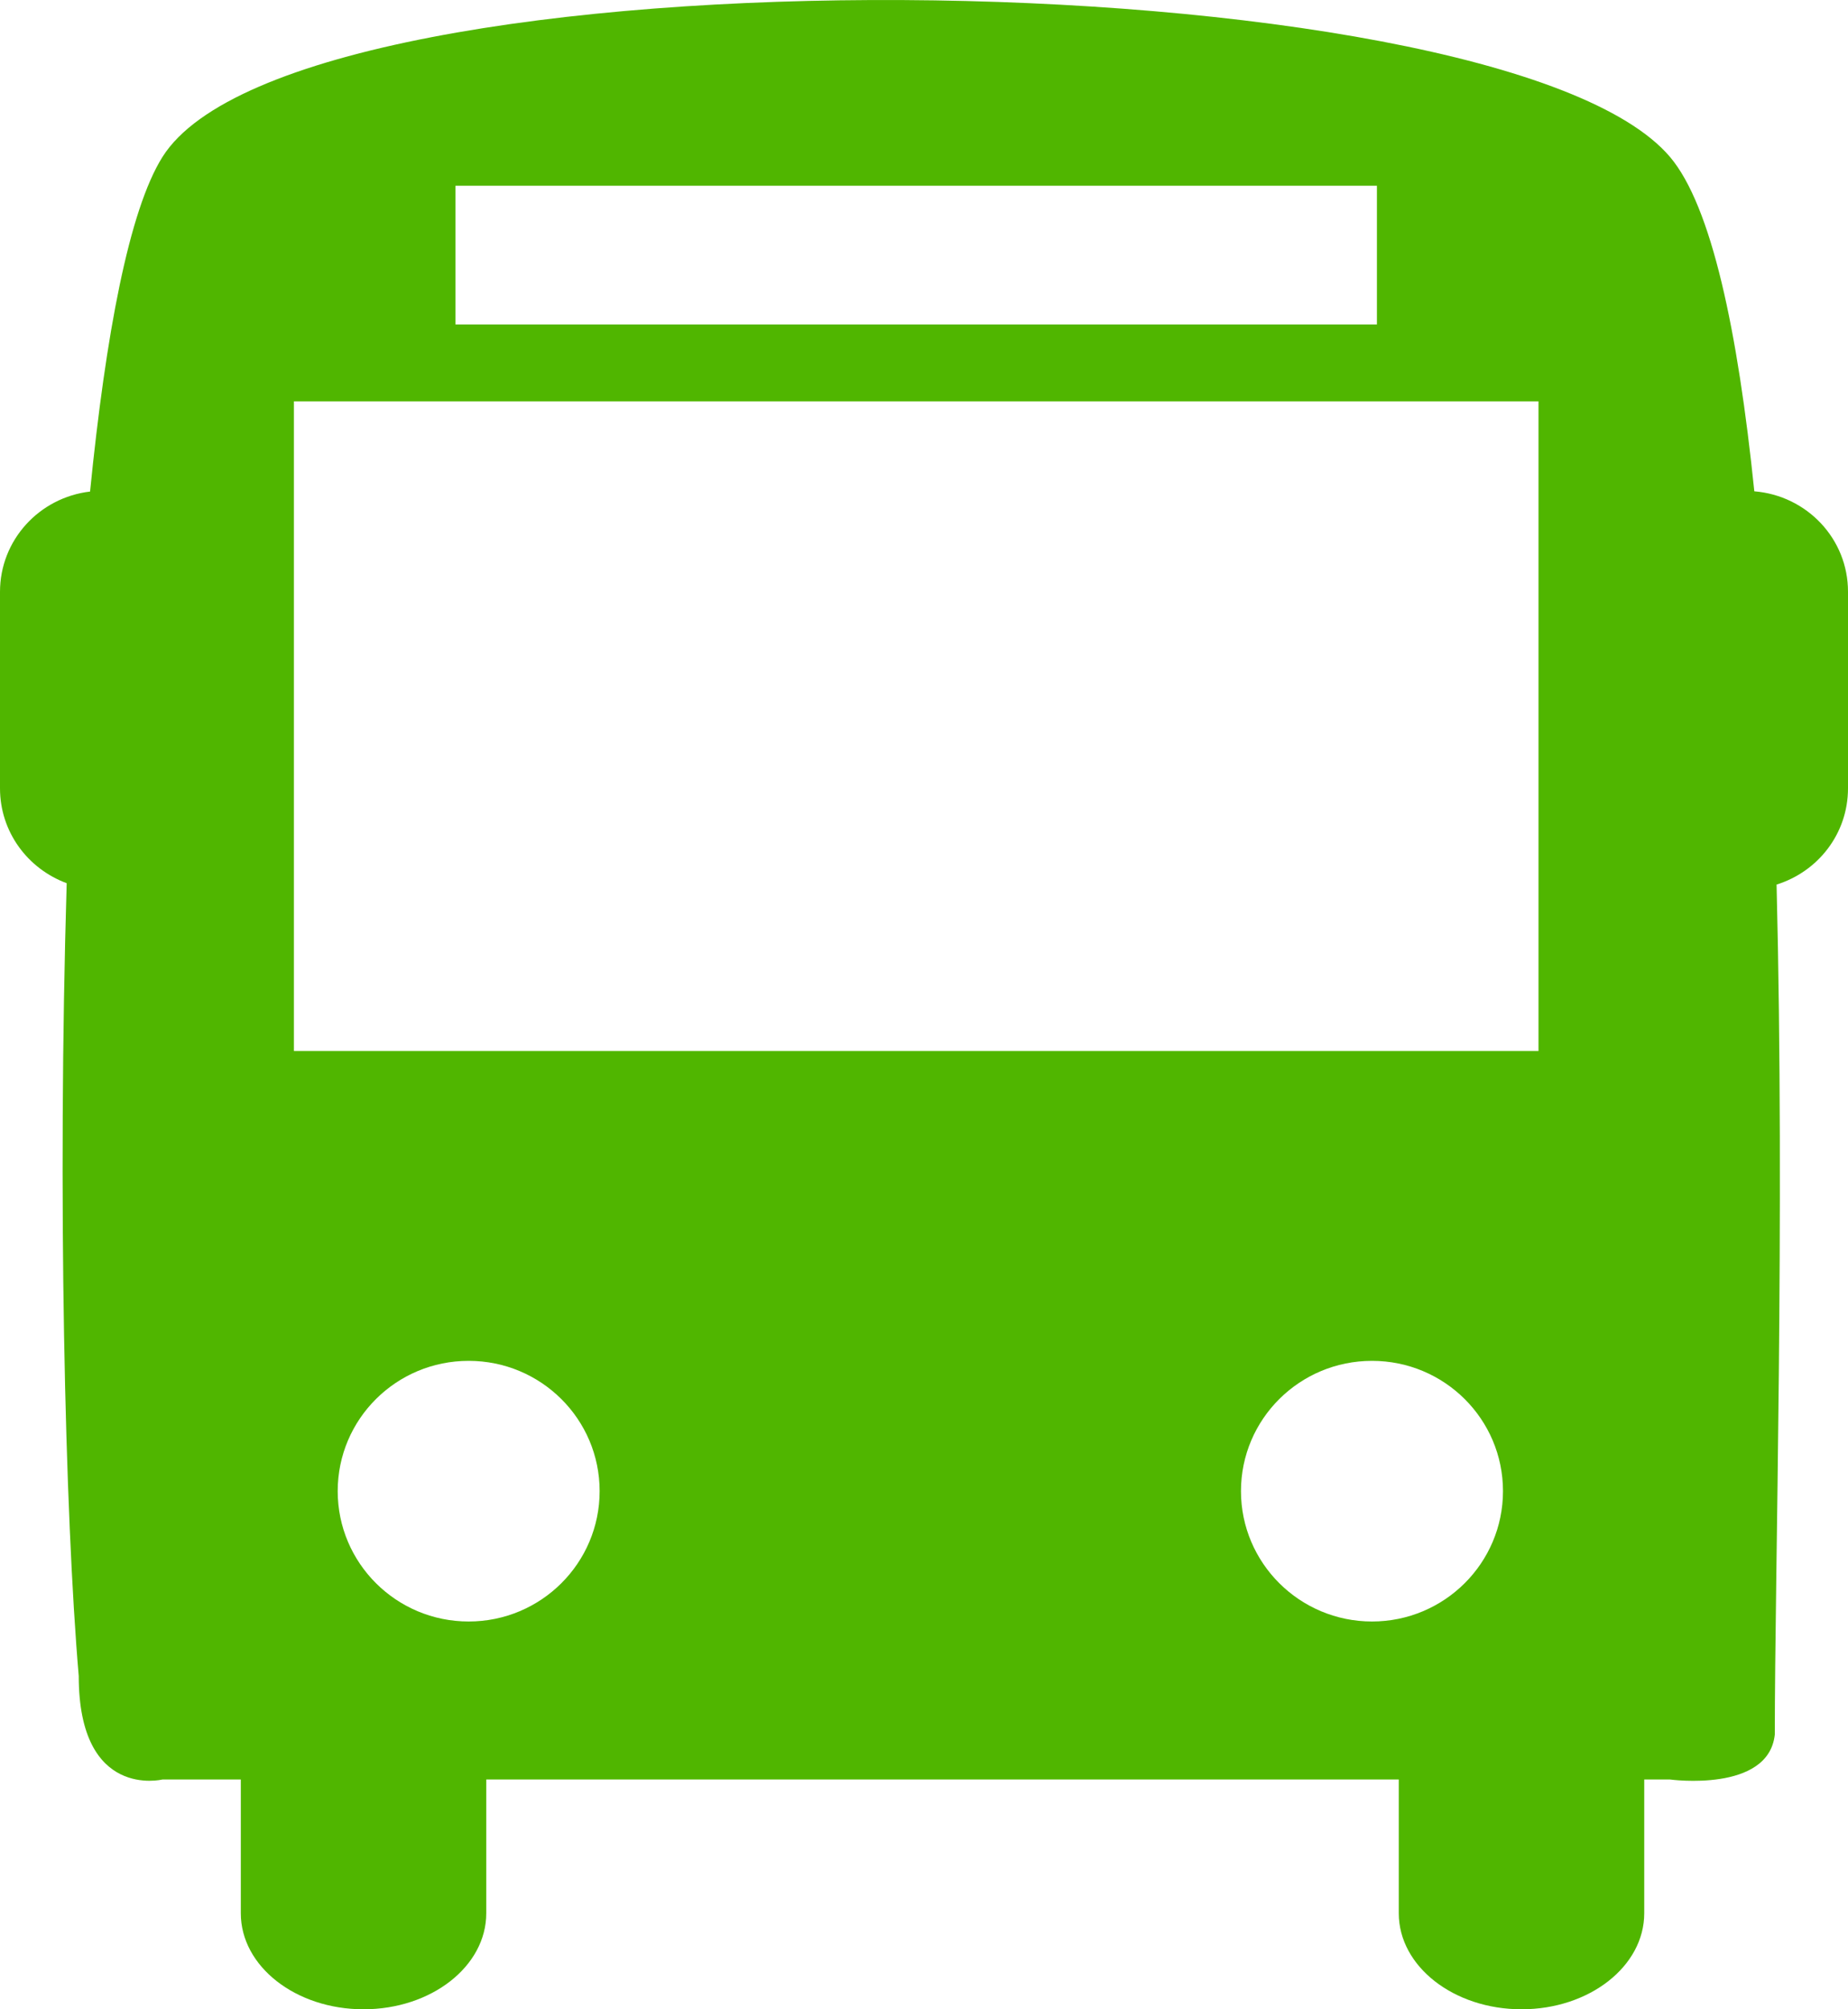 <svg width="23" height="25" viewBox="0 0 23 25" fill="none" xmlns="http://www.w3.org/2000/svg">
<path d="M21.834 6.113C21.629 4.117 21.302 2.564 20.785 1.953C18.653 -0.558 3.717 -0.742 2.022 1.953C1.607 2.613 1.316 4.161 1.121 6.116C0.491 6.19 0 6.718 0 7.364V9.808C0 10.352 0.346 10.81 0.83 10.989C0.715 14.839 0.808 18.856 0.98 20.854C0.98 22.396 2.021 22.141 2.021 22.141H2.997V23.805C2.997 24.466 3.681 25 4.524 25C5.368 25 6.052 24.466 6.052 23.805V22.141H17.409V23.805C17.409 24.466 18.093 25 18.937 25C19.78 25 20.464 24.466 20.464 23.805V22.141H20.785C20.785 22.141 22.011 22.308 22.089 21.582C22.089 19.589 22.215 15.174 22.111 11.006C22.625 10.846 23 10.375 23 9.808V7.364C23.001 6.702 22.486 6.166 21.834 6.113ZM5.669 2.311H17.137V4.037H5.669V2.311ZM5.833 20.175C4.932 20.175 4.203 19.448 4.203 18.553C4.203 17.657 4.932 16.932 5.833 16.932C6.733 16.932 7.463 17.657 7.463 18.553C7.463 19.448 6.734 20.175 5.833 20.175ZM17.076 20.175C16.176 20.175 15.445 19.448 15.445 18.553C15.445 17.657 16.175 16.932 17.076 16.932C17.976 16.932 18.706 17.657 18.706 18.553C18.706 19.448 17.976 20.175 17.076 20.175ZM19.148 13.077H3.658V4.994H19.148V13.077Z" fill="#50B600"/>
</svg>
